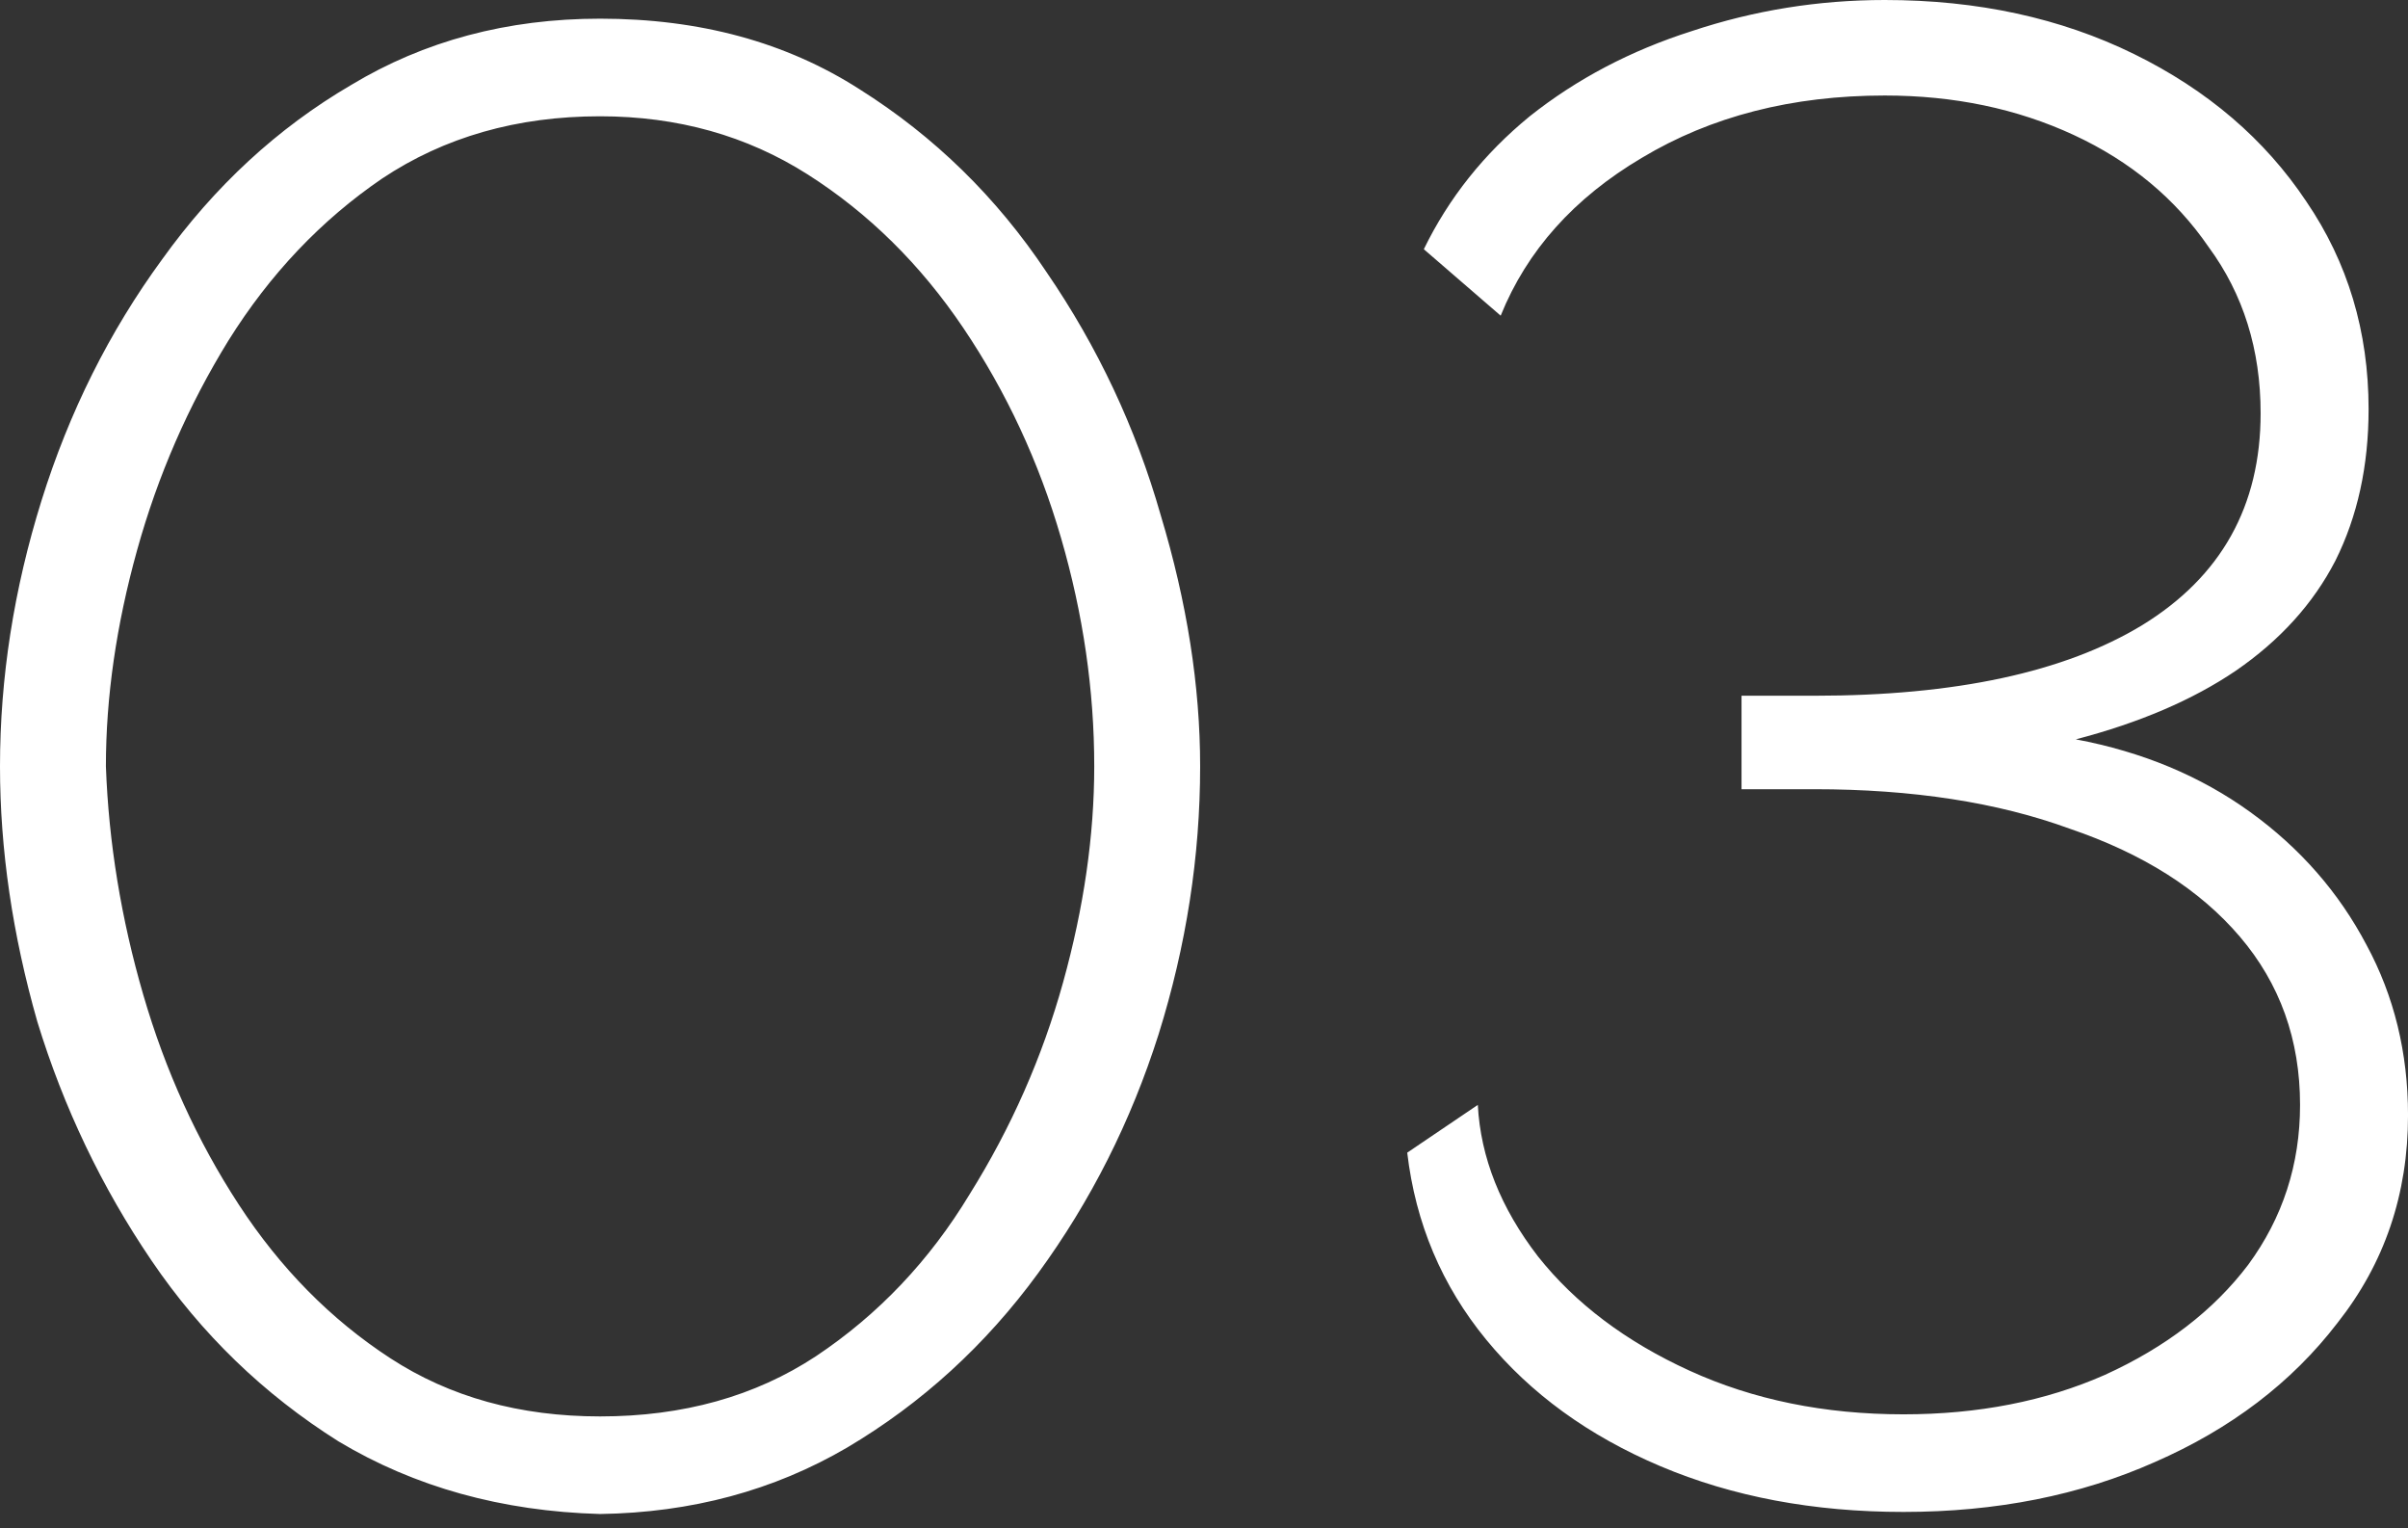 <?xml version="1.0" encoding="UTF-8"?> <svg xmlns="http://www.w3.org/2000/svg" width="93" height="59" viewBox="0 0 93 59" fill="none"><rect x="0" y="0" width="93" height="59" fill="#333333" stroke="none"/> <path d="M23.175 58.459C19.38 58.353 16.012 57.417 13.071 55.653C10.184 53.835 7.779 51.51 5.854 48.676C3.929 45.843 2.459 42.769 1.443 39.454C0.481 36.086 5.97506e-08 32.798 5.97506e-08 29.59C5.97506e-08 26.169 0.535 22.747 1.604 19.326C2.673 15.904 4.223 12.803 6.255 10.024C8.287 7.19 10.719 4.945 13.552 3.287C16.386 1.577 19.594 0.721 23.175 0.721C27.025 0.721 30.366 1.63 33.2 3.448C36.086 5.265 38.492 7.618 40.417 10.505C42.395 13.392 43.865 16.519 44.827 19.887C45.843 23.255 46.351 26.49 46.351 29.59C46.351 33.065 45.816 36.514 44.747 39.935C43.678 43.303 42.127 46.377 40.096 49.157C38.065 51.937 35.605 54.183 32.718 55.893C29.885 57.551 26.704 58.406 23.175 58.459ZM4.09 29.59C4.197 32.531 4.678 35.471 5.533 38.411C6.389 41.352 7.618 44.052 9.222 46.511C10.826 48.97 12.777 50.948 15.076 52.445C17.375 53.942 20.075 54.691 23.175 54.691C26.383 54.691 29.163 53.915 31.515 52.365C33.921 50.761 35.899 48.676 37.45 46.11C39.053 43.544 40.256 40.817 41.058 37.93C41.86 35.043 42.261 32.263 42.261 29.59C42.261 26.65 41.834 23.71 40.978 20.769C40.123 17.829 38.866 15.129 37.209 12.67C35.552 10.211 33.547 8.233 31.195 6.736C28.842 5.239 26.169 4.49 23.175 4.49C19.968 4.49 17.161 5.292 14.755 6.896C12.403 8.5 10.425 10.585 8.821 13.151C7.271 15.664 6.095 18.363 5.293 21.25C4.491 24.137 4.09 26.917 4.09 29.59ZM73.515 58.379C70.04 58.379 66.912 57.791 64.132 56.615C61.352 55.439 59.107 53.808 57.396 51.723C55.685 49.638 54.67 47.233 54.349 44.506L57.075 42.662C57.182 44.693 57.958 46.645 59.401 48.516C60.844 50.333 62.796 51.804 65.255 52.926C67.714 54.049 70.468 54.61 73.515 54.61C76.402 54.61 78.995 54.102 81.293 53.087C83.646 52.017 85.49 50.601 86.827 48.837C88.163 47.019 88.831 44.961 88.831 42.662C88.831 40.149 88.056 37.984 86.506 36.166C84.956 34.348 82.764 32.958 79.93 31.996C77.15 30.98 73.862 30.473 70.067 30.473H67.26V26.864H70.067C75.52 26.864 79.743 25.955 82.737 24.137C85.784 22.266 87.308 19.54 87.308 15.958C87.308 13.498 86.639 11.36 85.303 9.542C84.02 7.671 82.282 6.228 80.091 5.212C77.899 4.196 75.466 3.688 72.793 3.688C69.211 3.688 66.084 4.49 63.411 6.094C60.791 7.644 58.973 9.676 57.958 12.189L54.99 9.623C55.953 7.644 57.316 5.934 59.08 4.49C60.898 3.047 62.983 1.951 65.335 1.202C67.741 0.4 70.227 -0 72.793 -0C76.375 -0 79.583 0.695 82.416 2.085C85.249 3.475 87.468 5.372 89.072 7.778C90.676 10.13 91.478 12.803 91.478 15.797C91.478 17.989 91.05 19.941 90.195 21.651C89.339 23.309 88.056 24.725 86.346 25.901C84.688 27.024 82.63 27.906 80.171 28.548C82.737 29.029 84.982 29.965 86.907 31.355C88.831 32.745 90.328 34.455 91.398 36.487C92.467 38.465 93.001 40.657 93.001 43.063C93.001 46.11 92.093 48.783 90.275 51.082C88.511 53.381 86.158 55.172 83.218 56.455C80.331 57.738 77.097 58.379 73.515 58.379Z" fill="white"></path> </svg> 